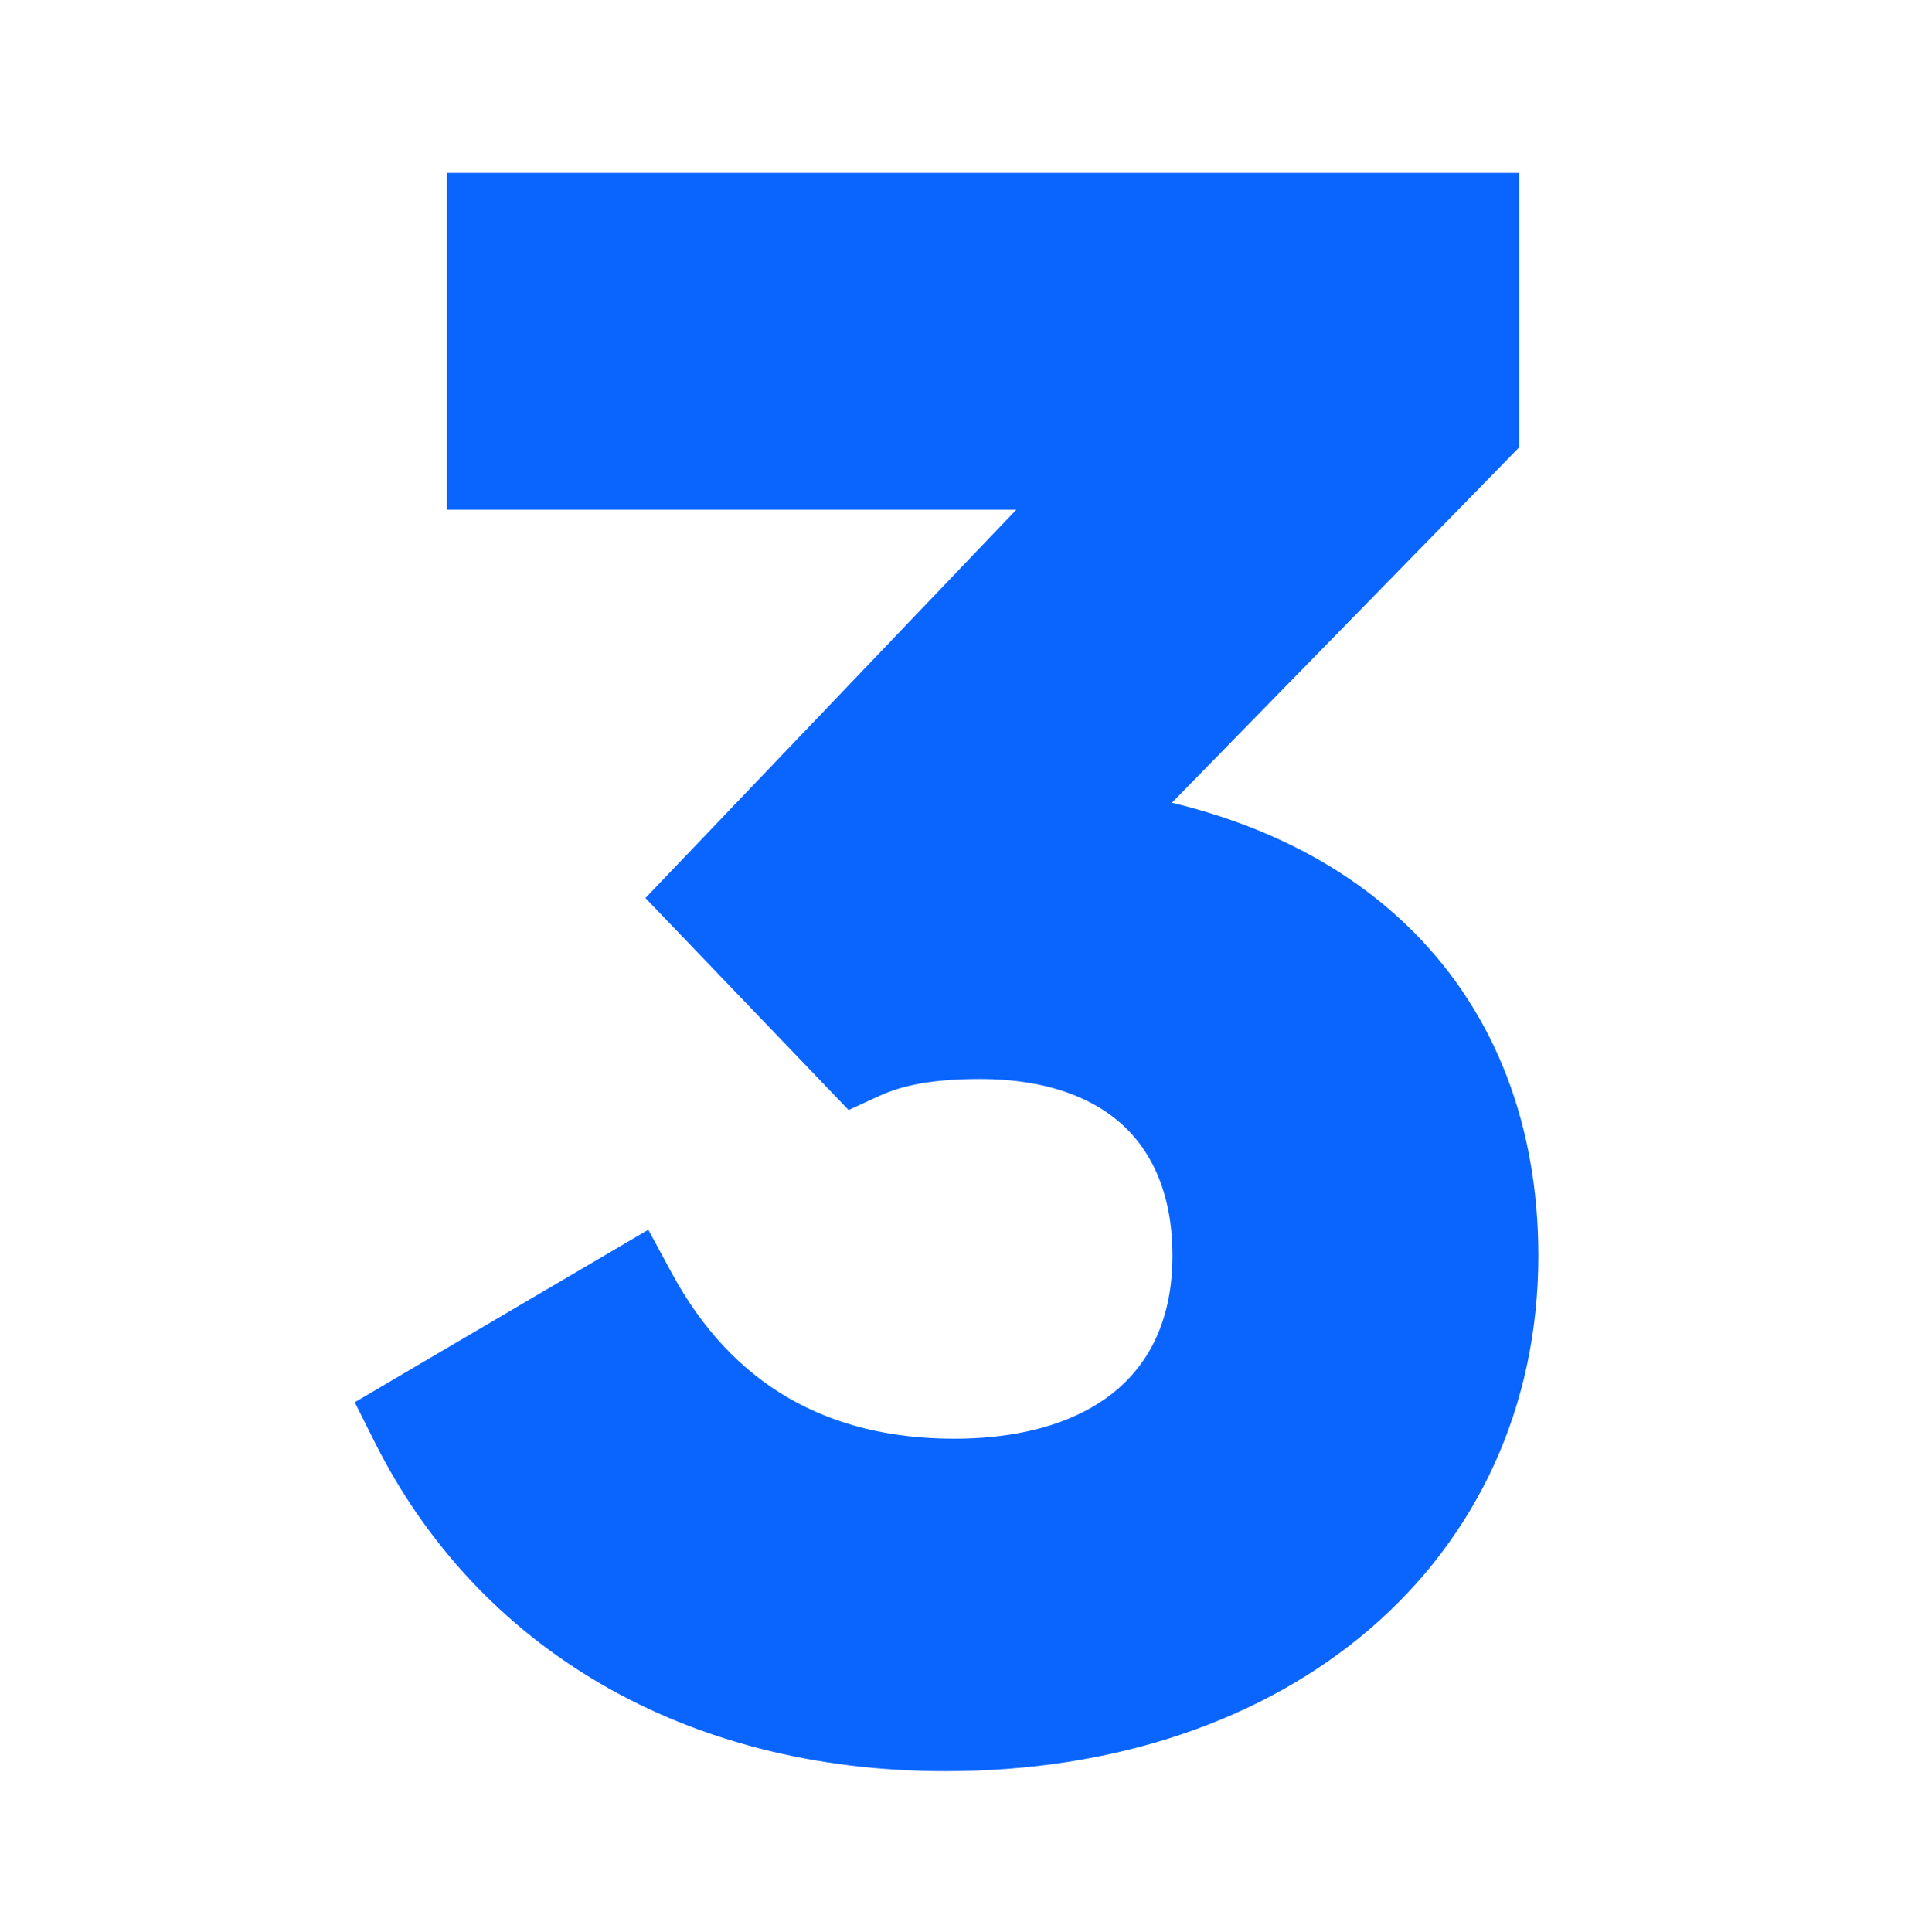 <?xml version="1.0" encoding="UTF-8"?> <svg xmlns="http://www.w3.org/2000/svg" width="80" height="81" viewBox="0 0 80 81" fill="none"><path d="M27.29 53.85L26.797 52.939L25.903 53.464L16.993 58.699L16.187 59.173L16.606 60.01C20.754 68.281 29.044 73.25 39.64 73.25C46.586 73.25 52.545 71.172 56.784 67.529C61.034 63.877 63.5 58.697 63.5 52.64C63.5 47.443 61.799 43.053 58.599 39.814C55.791 36.973 51.893 35.082 47.141 34.263L62.405 18.645L62.69 18.353V17.946V9.25V8.25H61.69H20.74H19.74V9.25V19.366V20.366H20.74H44.952L29.107 36.954L28.446 37.646L29.108 38.336L35.318 44.814L35.811 45.328L36.458 45.03C37.628 44.492 39.088 44.234 41.08 44.234C44.088 44.234 46.338 45.088 47.829 46.501C49.313 47.907 50.16 49.975 50.16 52.64C50.16 55.408 49.199 57.534 47.525 58.982C45.832 60.446 43.299 61.312 40 61.312C34.322 61.312 29.988 58.838 27.29 53.85Z" fill="#0A65FF" stroke="#0A65FF" stroke-width="2"></path></svg> 